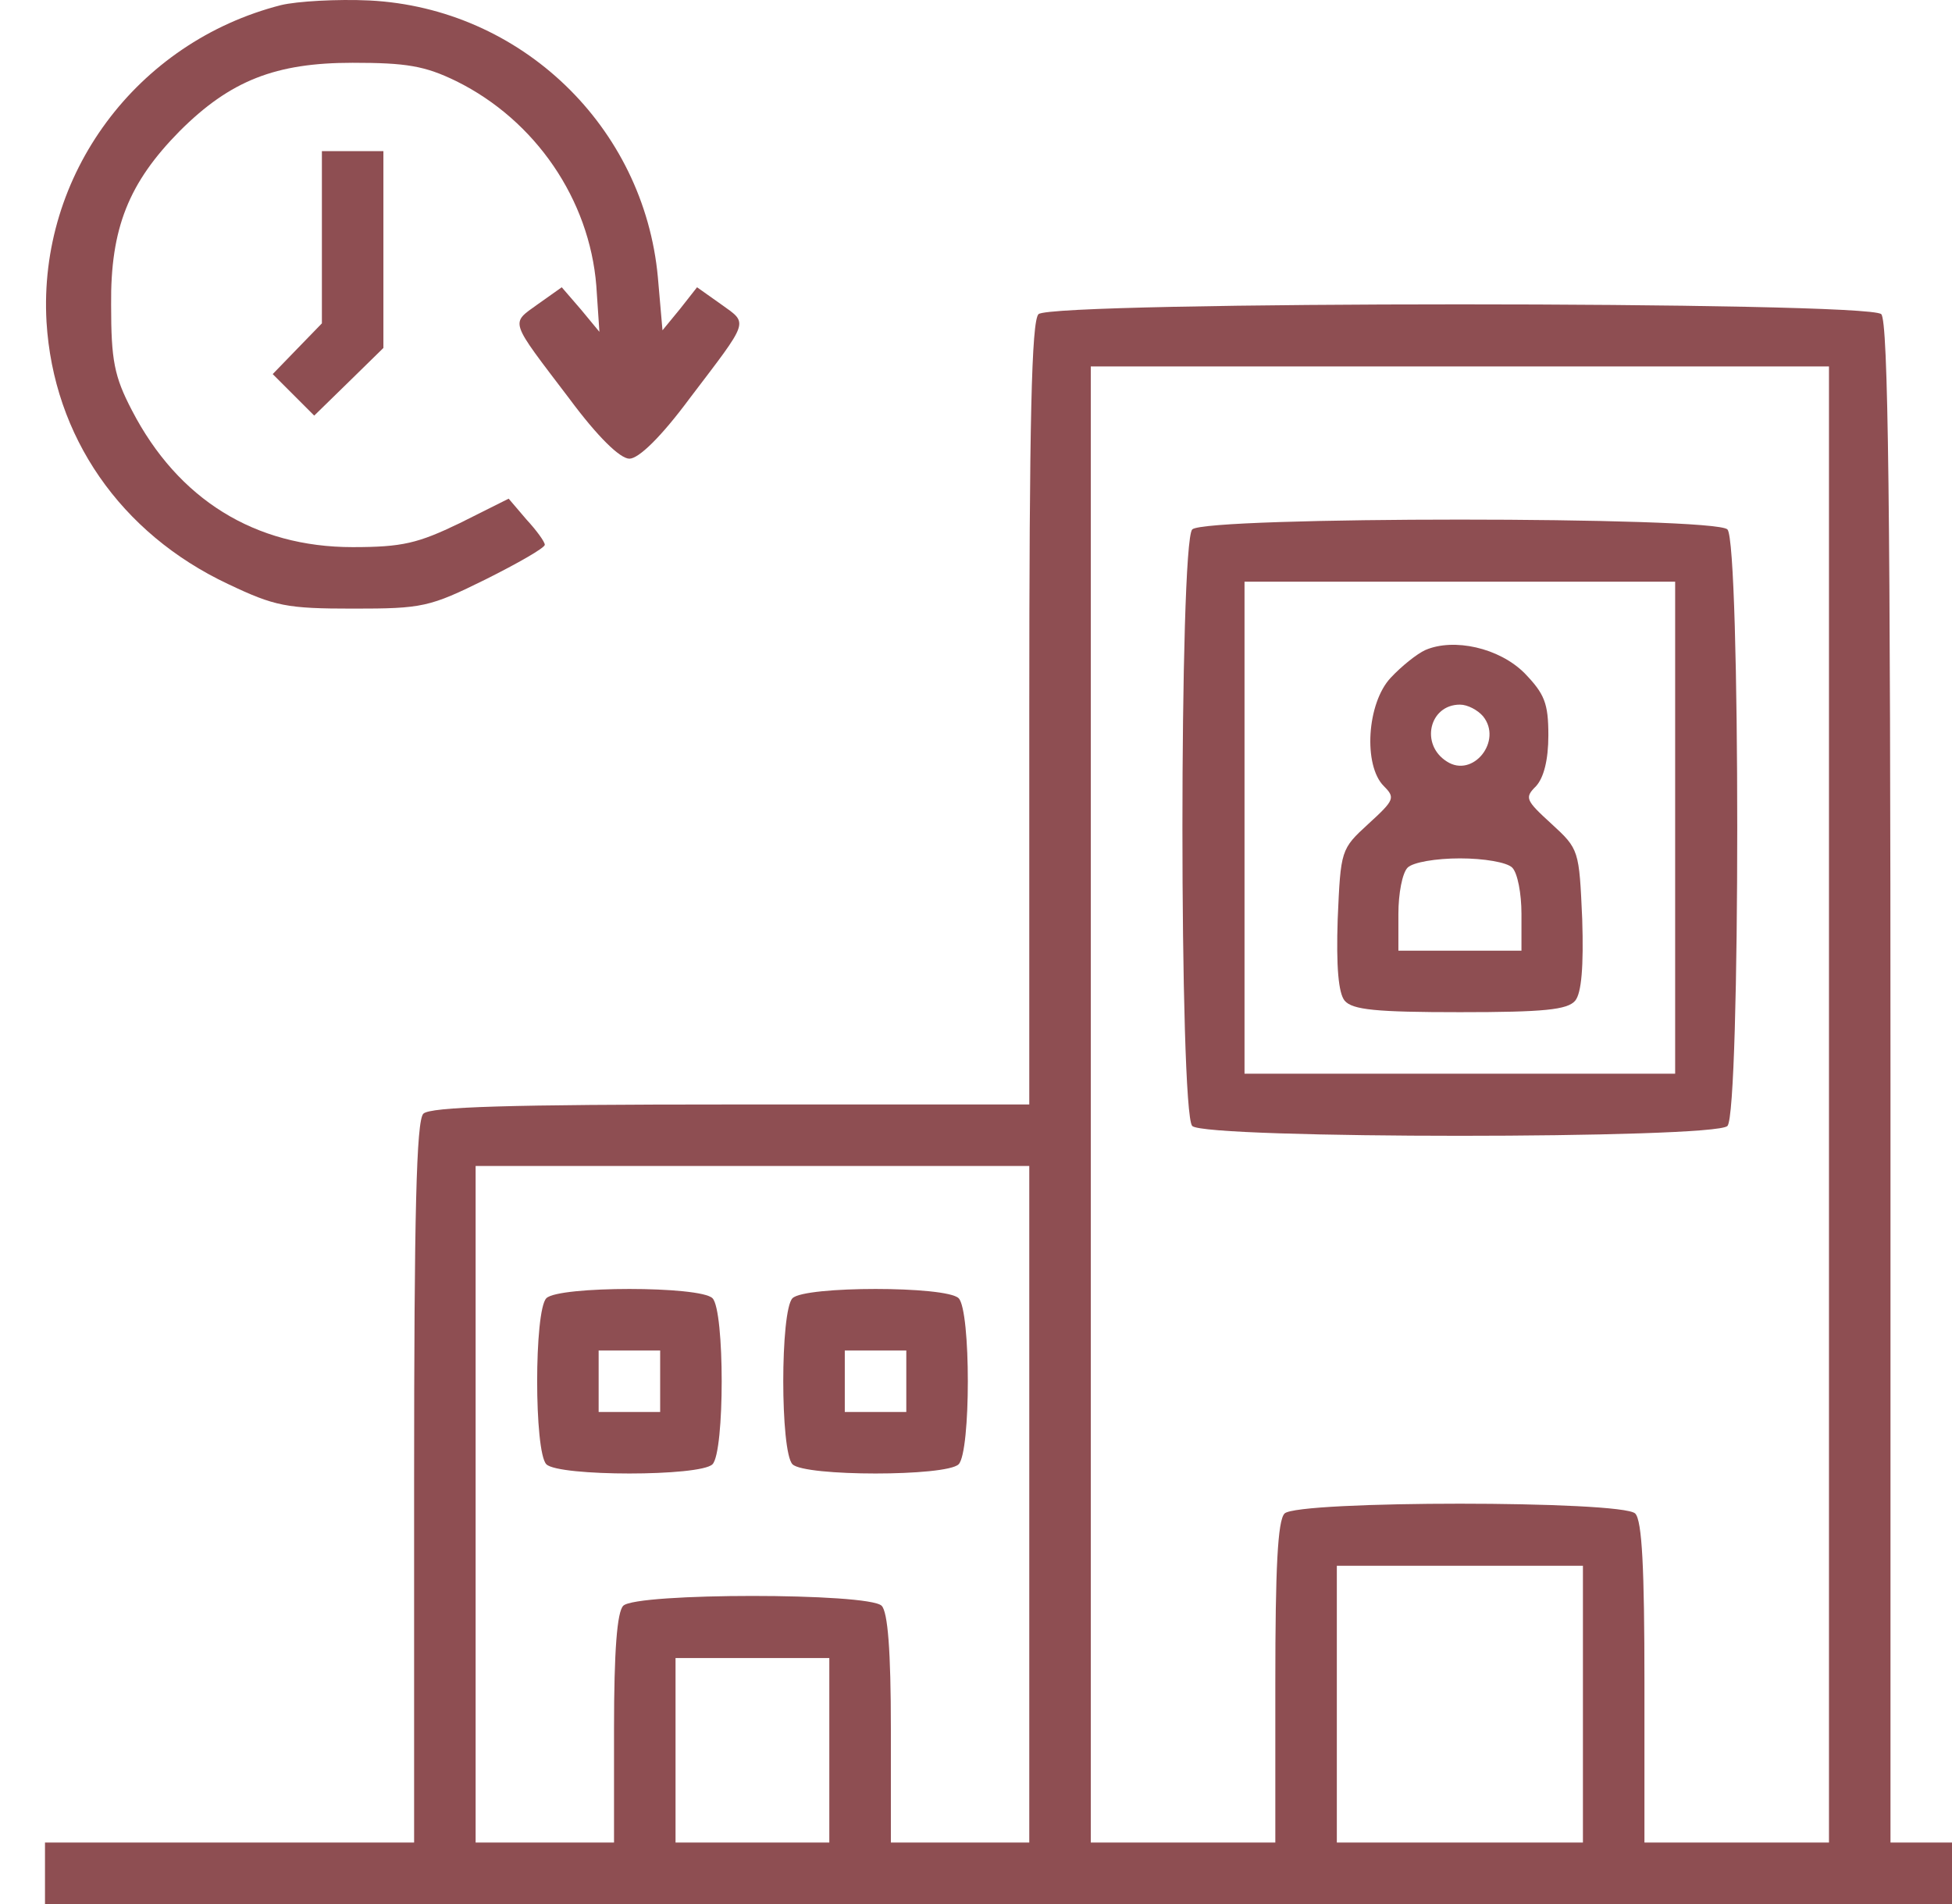 <svg width="41" height="40" viewBox="0 0 41 40" fill="none" xmlns="http://www.w3.org/2000/svg">
<path d="M5.904 0.107C2.867 0.882 0.8 3.677 0.977 6.762C1.123 9.168 2.528 11.203 4.789 12.269C5.774 12.737 6.017 12.786 7.422 12.786C8.875 12.786 9.021 12.754 10.2 12.172C10.878 11.833 11.443 11.51 11.443 11.445C11.443 11.381 11.266 11.139 11.056 10.912L10.684 10.476L9.651 10.993C8.778 11.413 8.455 11.494 7.406 11.494C5.354 11.494 3.739 10.492 2.77 8.619C2.399 7.908 2.334 7.569 2.334 6.406C2.318 4.791 2.706 3.838 3.772 2.756C4.838 1.69 5.79 1.319 7.406 1.319C8.536 1.319 8.924 1.383 9.586 1.706C11.25 2.53 12.38 4.193 12.525 6.002L12.59 6.971L12.203 6.503L11.799 6.035L11.298 6.39C10.717 6.81 10.684 6.697 11.96 8.377C12.558 9.184 13.026 9.636 13.22 9.636C13.414 9.636 13.882 9.184 14.48 8.377C15.756 6.697 15.723 6.81 15.142 6.39L14.641 6.035L14.286 6.487L13.915 6.939L13.818 5.825C13.527 2.659 10.943 0.172 7.761 0.01C7.083 -0.022 6.243 0.026 5.904 0.107Z" fill="#8E4E52"/>
<path d="M6.761 4.984V6.793L6.244 7.326L5.728 7.859L6.164 8.295L6.6 8.731L7.327 8.021L8.053 7.31V5.243V3.175H7.407H6.761V4.984Z" fill="#8E4E52"/>
<path d="M21.813 6.6C21.667 6.745 21.619 8.829 21.619 14.998V23.203H15.352C10.701 23.203 9.037 23.252 8.892 23.397C8.746 23.543 8.698 25.481 8.698 31.15V38.708H4.822H0.945V39.354V40.001H20.973H41V39.354V38.708H40.354H39.708V22.751C39.708 10.557 39.66 6.745 39.514 6.6C39.24 6.325 22.087 6.325 21.813 6.6ZM38.416 23.203V38.708H36.478H34.54V35.349C34.54 32.959 34.491 31.941 34.346 31.796C34.071 31.521 27.256 31.521 26.981 31.796C26.836 31.941 26.787 32.959 26.787 35.349V38.708H24.849H22.911V23.203V7.698H30.663H38.416V23.203ZM21.619 31.602V38.708H20.165H18.712V36.318C18.712 34.671 18.647 33.863 18.518 33.734C18.243 33.459 13.366 33.459 13.091 33.734C12.962 33.863 12.897 34.671 12.897 36.318V38.708H11.444H9.99V31.602V24.495H15.804H21.619V31.602ZM33.248 35.801V38.708H30.663H28.079V35.801V32.894H30.663H33.248V35.801ZM17.419 36.77V38.708H15.804H14.189V36.77V34.832H15.804H17.419V36.77Z" fill="#8E4E52"/>
<path d="M25.042 11.122C24.767 11.396 24.767 23.38 25.042 23.655C25.316 23.93 36.008 23.93 36.283 23.655C36.558 23.38 36.558 11.396 36.283 11.122C36.008 10.847 25.316 10.847 25.042 11.122ZM35.185 17.388V22.557H30.663H26.14V17.388V12.22H30.663H35.185V17.388Z" fill="#8E4E52"/>
<path d="M29.938 13.656C29.76 13.737 29.437 13.996 29.211 14.238C28.71 14.771 28.63 16.079 29.066 16.515C29.308 16.758 29.292 16.806 28.743 17.307C28.161 17.84 28.161 17.856 28.097 19.309C28.064 20.311 28.113 20.86 28.242 21.021C28.404 21.215 28.904 21.264 30.665 21.264C32.425 21.264 32.926 21.215 33.087 21.021C33.217 20.86 33.265 20.311 33.233 19.309C33.168 17.856 33.168 17.84 32.587 17.307C32.038 16.806 32.021 16.758 32.264 16.515C32.425 16.338 32.522 15.966 32.522 15.449C32.522 14.771 32.441 14.577 32.021 14.141C31.488 13.608 30.535 13.398 29.938 13.656ZM31.149 15.046C31.569 15.562 30.939 16.354 30.39 15.998C29.825 15.643 30.019 14.803 30.665 14.803C30.826 14.803 31.036 14.916 31.149 15.046ZM31.763 18.227C31.876 18.34 31.957 18.776 31.957 19.196V19.972H30.665H29.372V19.196C29.372 18.776 29.453 18.34 29.566 18.227C29.679 18.114 30.164 18.033 30.665 18.033C31.165 18.033 31.65 18.114 31.763 18.227Z" fill="#8E4E52"/>
<path d="M11.476 27.273C11.218 27.531 11.218 30.503 11.476 30.762C11.735 31.02 14.706 31.02 14.965 30.762C15.223 30.503 15.223 27.531 14.965 27.273C14.706 27.014 11.735 27.014 11.476 27.273ZM13.866 29.017V29.663H13.22H12.574V29.017V28.371H13.22H13.866V29.017Z" fill="#8E4E52"/>
<path d="M16.646 27.273C16.387 27.531 16.387 30.503 16.646 30.762C16.904 31.02 19.876 31.02 20.135 30.762C20.393 30.503 20.393 27.531 20.135 27.273C19.876 27.014 16.904 27.014 16.646 27.273ZM19.036 29.017V29.663H18.39H17.744V29.017V28.371H18.39H19.036V29.017Z" fill="#8E4E52"/>
</svg>
